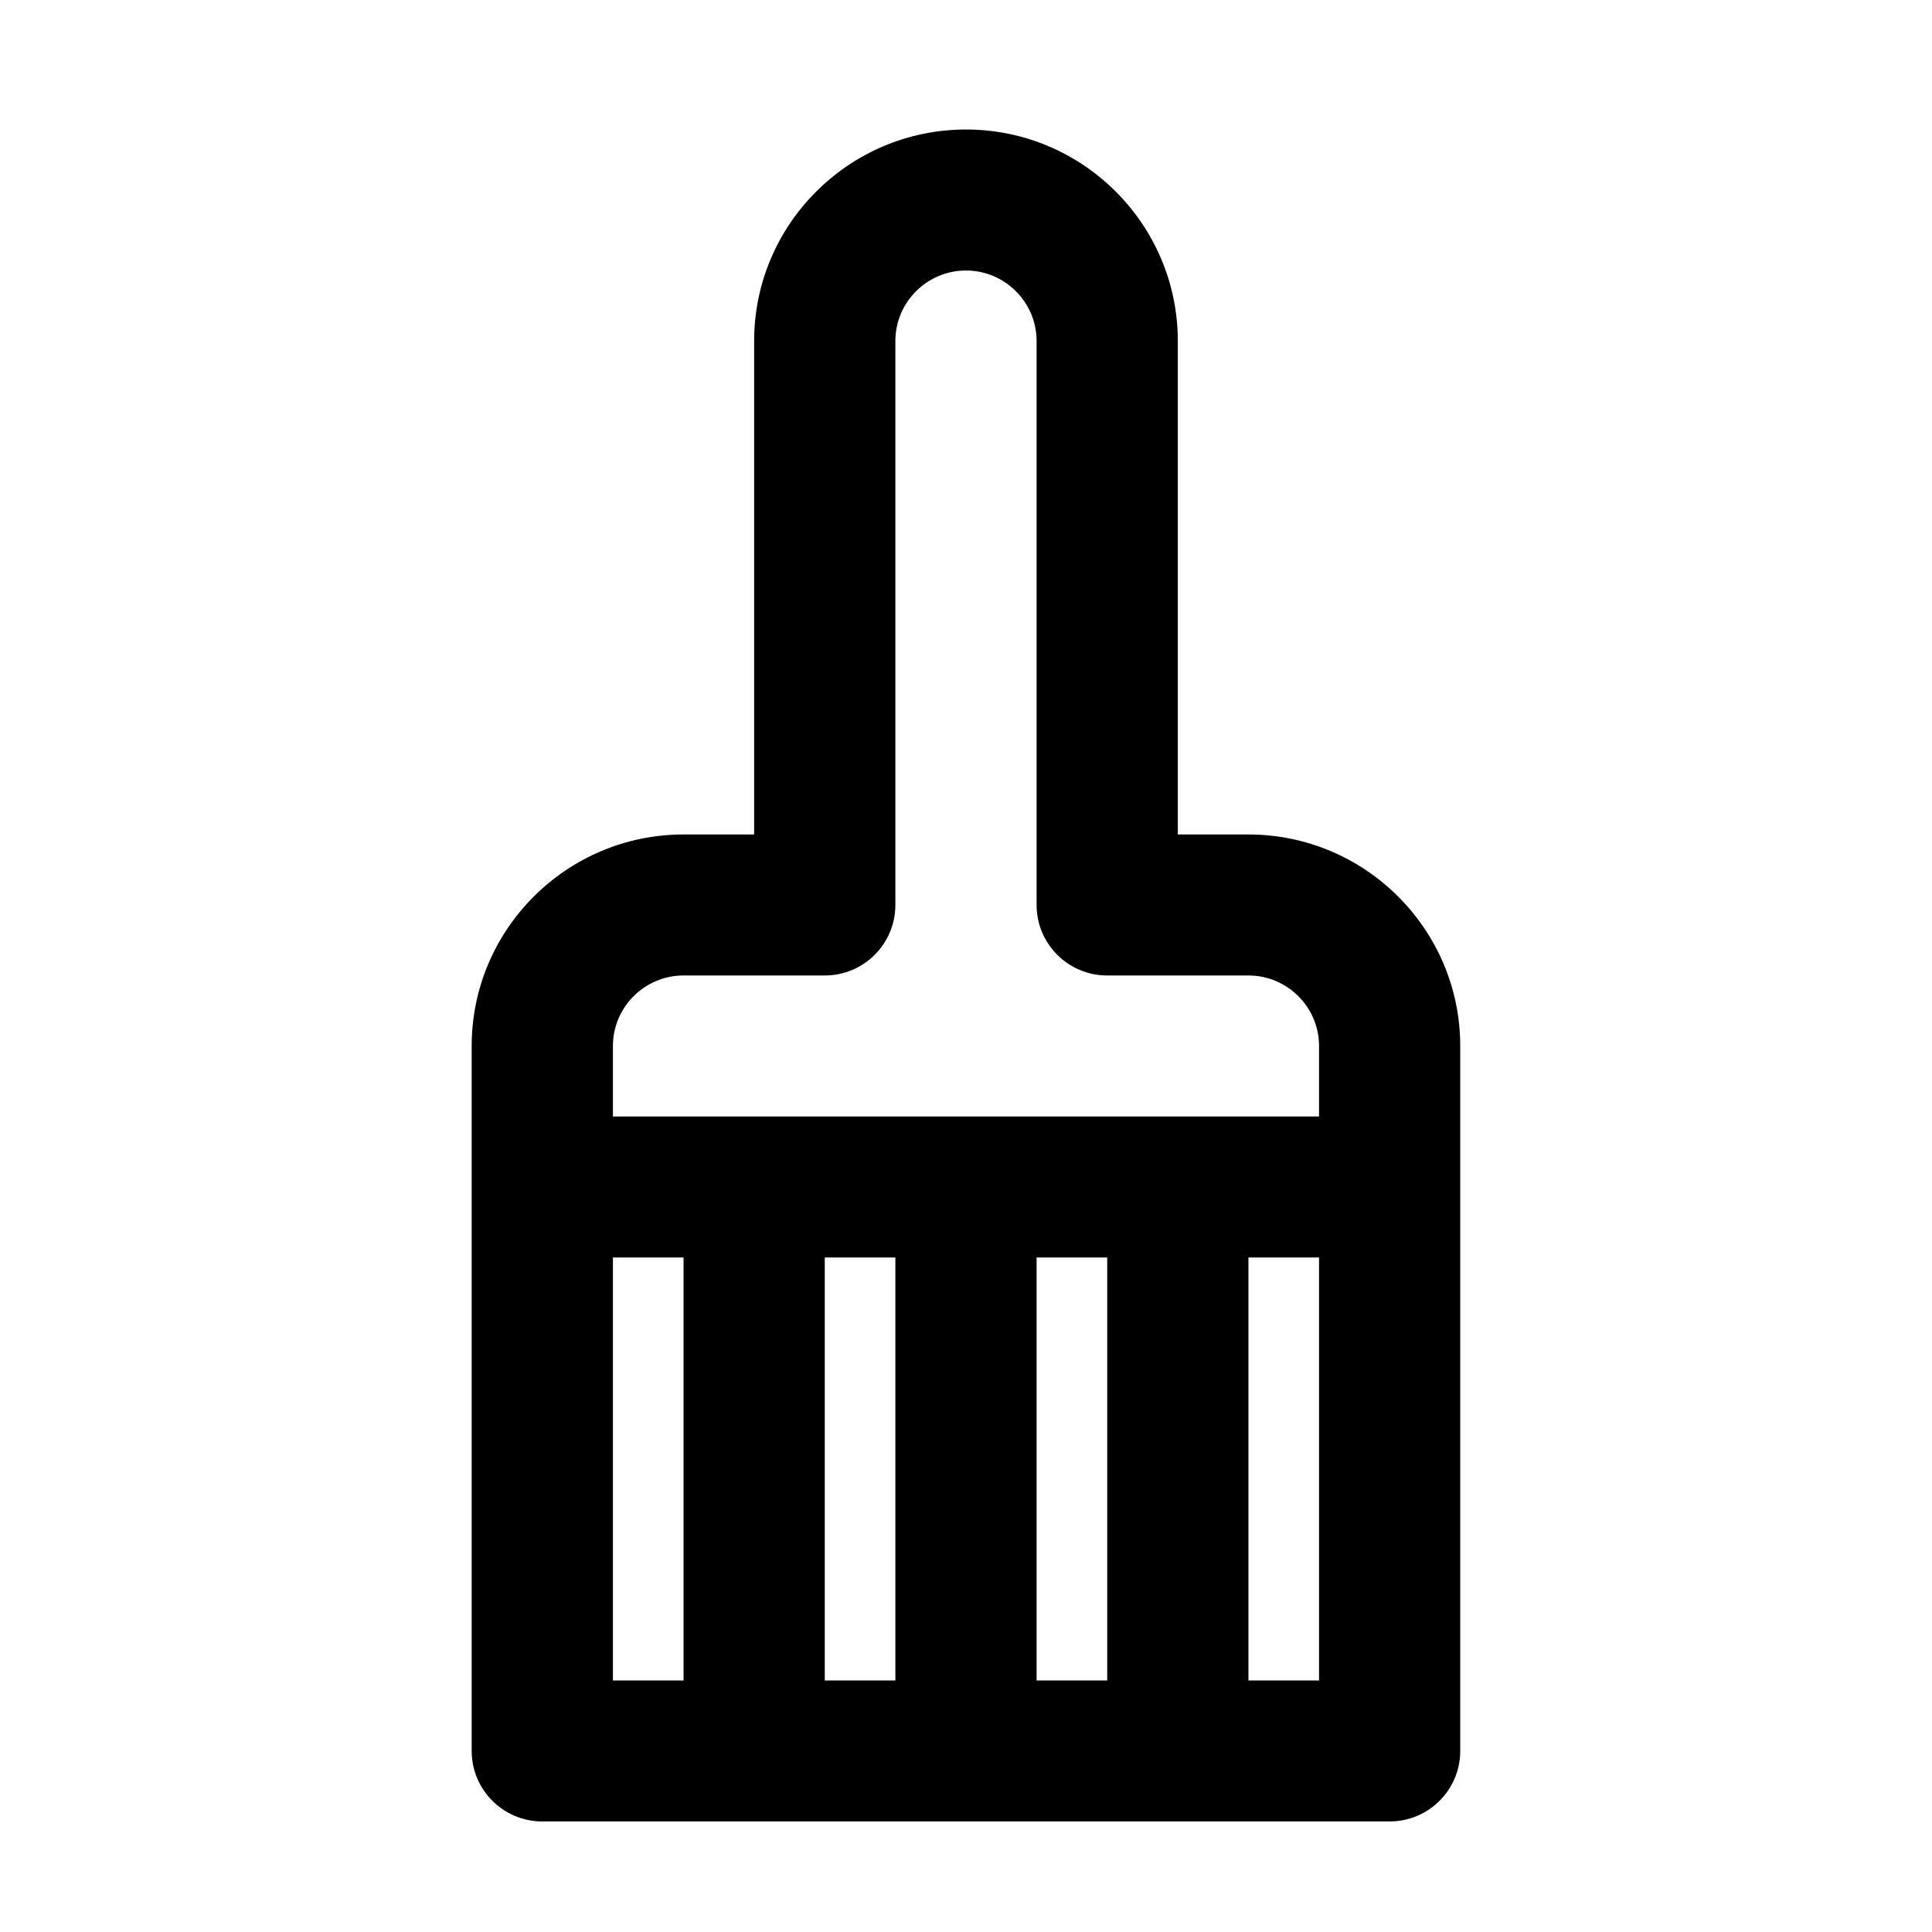 <?xml version="1.0" encoding="UTF-8"?>
<!-- Uploaded to: ICON Repo, www.svgrepo.com, Generator: ICON Repo Mixer Tools -->
<svg fill="#000000" width="800px" height="800px" version="1.1" viewBox="144 144 512 512" xmlns="http://www.w3.org/2000/svg">
 <path d="m493.56 439.88h-187.13v-18.684c0-10.293 8.402-18.684 18.715-18.684h37.426c10.328 0 18.711-8.367 18.711-18.68v-149.46c0-10.293 8.402-18.684 18.715-18.684 10.309 0 18.711 8.391 18.711 18.684v149.46c0 10.312 8.383 18.68 18.715 18.68h37.426c10.309 0 18.711 8.391 18.711 18.684zm0 56.051v93.414h-18.711v-112.1h18.711zm-74.852 93.414h18.715v-112.1h-18.715zm-56.137 0h18.711v-112.1h-18.711zm-37.426 0h-18.715v-112.1h18.715zm149.7-224.2h-18.715v-130.78c0-30.902-25.188-56.047-56.137-56.047-30.953 0-56.141 25.145-56.141 56.047v130.78h-18.711c-30.953 0-56.141 25.148-56.141 56.047v186.83c0 10.312 8.383 18.68 18.715 18.68h224.55c10.328 0 18.711-8.367 18.711-18.68v-186.83c0-30.898-25.188-56.047-56.137-56.047z" fill-rule="evenodd"/>
</svg>